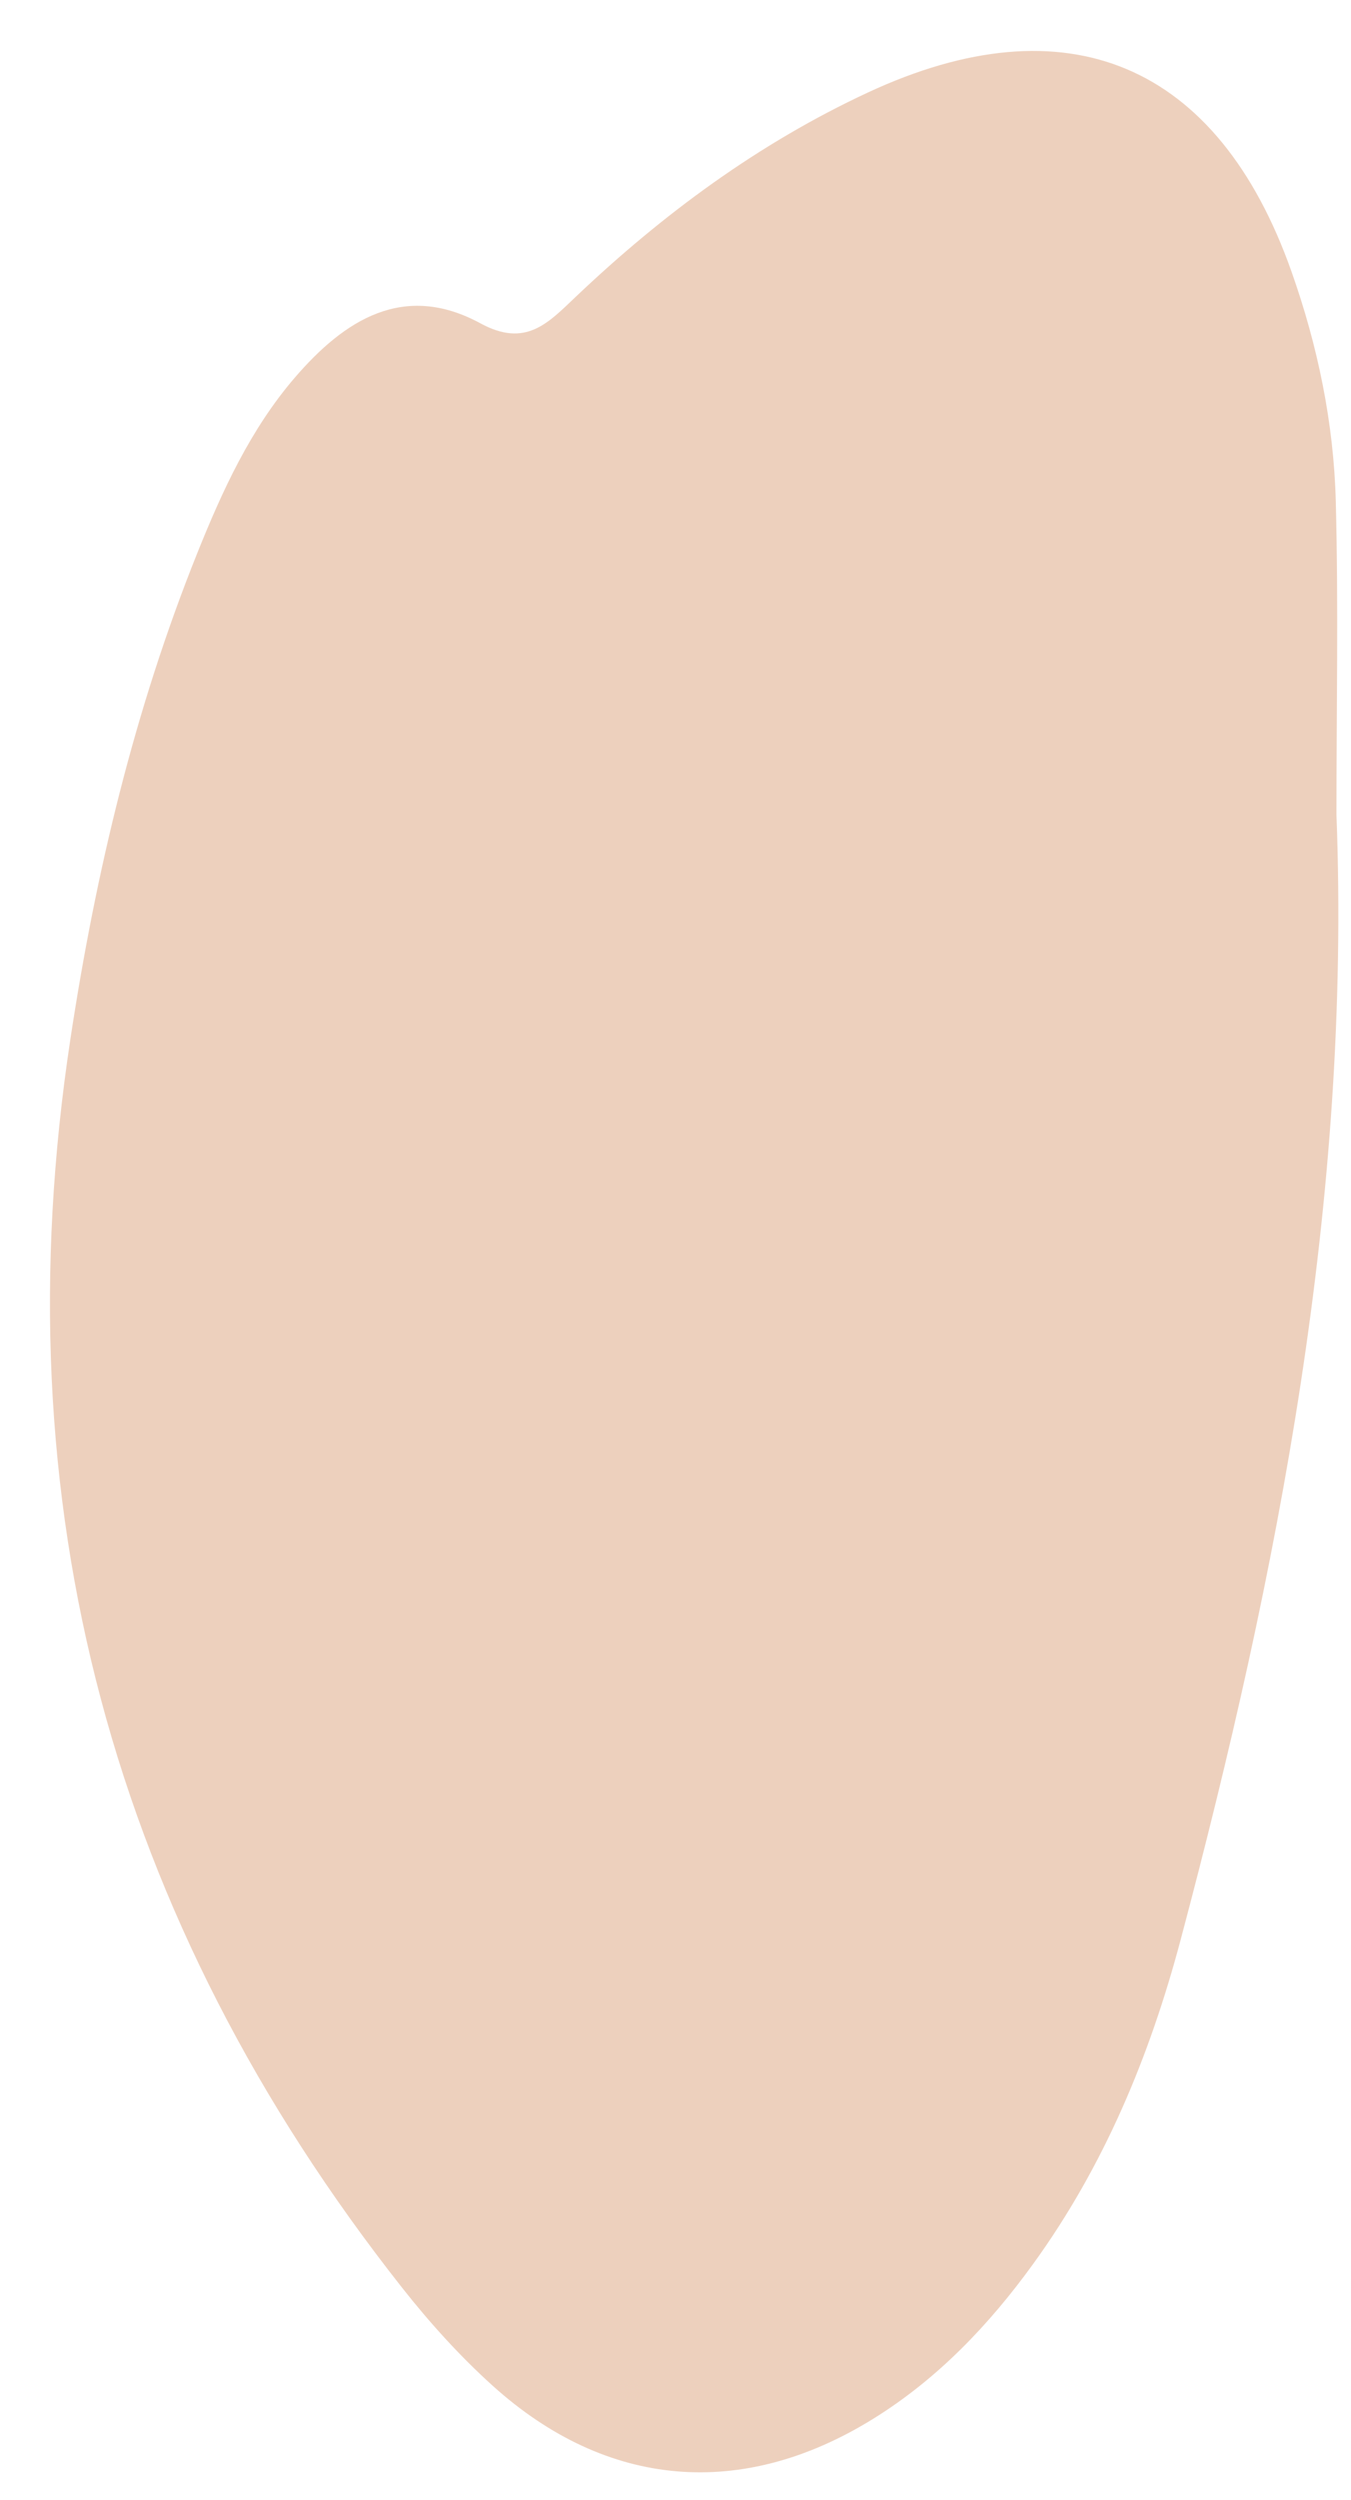 <?xml version="1.0" encoding="UTF-8" standalone="no"?><svg xmlns="http://www.w3.org/2000/svg" xmlns:xlink="http://www.w3.org/1999/xlink" fill="#000000" height="495.6" preserveAspectRatio="xMidYMid meet" version="1" viewBox="118.3 5.9 268.0 495.6" width="268" zoomAndPan="magnify"><g id="change1_1"><path d="M383.415,167.39c2.9,76.143-11.475,149.998-30.924,223.092-6.121,23.005-15.157,44.771-29.25,64.219-8.772,12.107-18.931,22.749-31.683,30.663-25.943,16.101-52.843,13.914-75.505-6.512-6.556-5.91-12.569-12.574-18.04-19.516-57.553-73.008-79.727-155.439-65.737-247.527,5.014-33.006,12.708-65.26,25.168-96.287,4.973-12.385,10.552-24.541,19.32-34.74,9.826-11.43,21.619-19.057,36.856-10.777,8.975,4.876,13.411-.067,18.919-5.295,17.262-16.386,36.255-30.392,57.931-40.475,39.469-18.359,69.402-5.809,84.023,35.493,5.198,14.685,8.386,29.986,8.79,45.563,.536,20.687,.132,41.397,.132,62.098Z" fill="#edd0bd"/></g></svg>